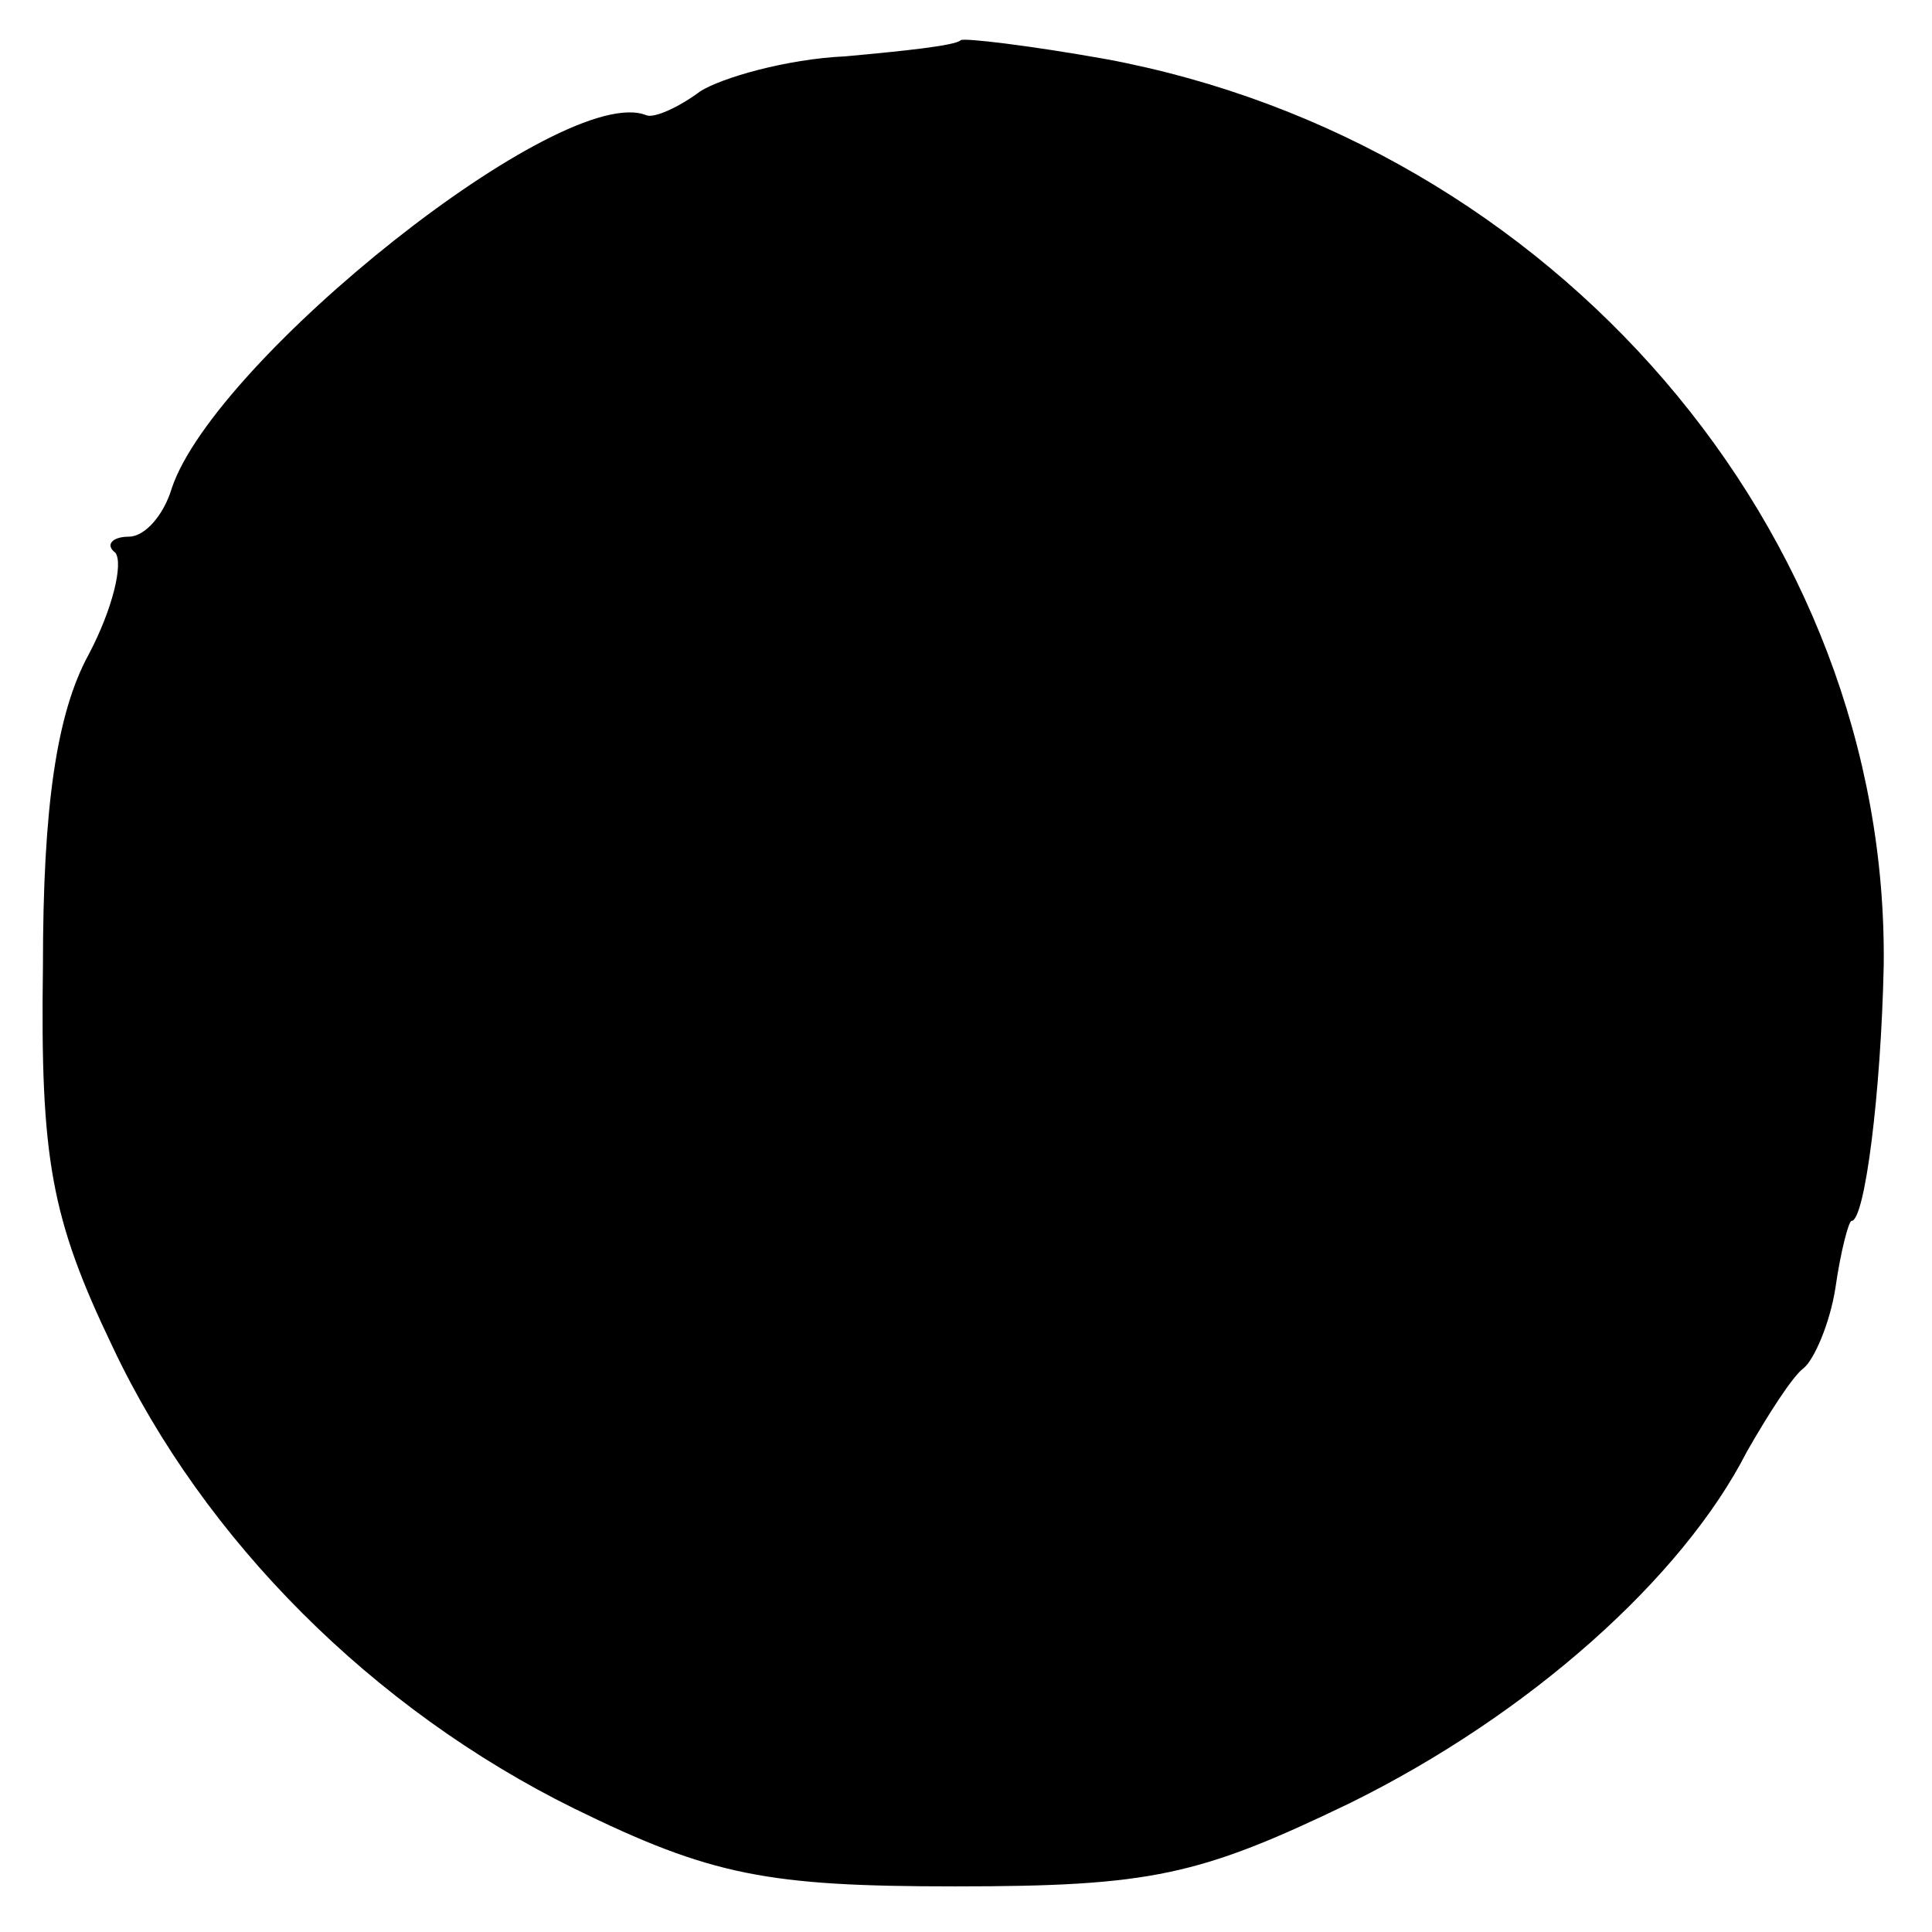 <?xml version="1.0" standalone="no"?>
<!DOCTYPE svg PUBLIC "-//W3C//DTD SVG 20010904//EN"
 "http://www.w3.org/TR/2001/REC-SVG-20010904/DTD/svg10.dtd">
<svg version="1.0" xmlns="http://www.w3.org/2000/svg"
 width="72pt" height="72pt" viewBox="0 0 72 72"
 preserveAspectRatio="xMidYMid meet">
<g transform="translate(0,72) scale(0.1,-0.1)"
fill="#000000" stroke="none">
<path d="M358 705 c-2 -2 -21 -4 -43 -6 -22 -1 -46 -8 -54 -13 -8 -6 -17 -10
-20 -9 -31 13 -161 -91 -177 -139 -3 -10 -10 -18 -16 -18 -6 0 -9 -3 -5 -6 3
-4 -1 -21 -10 -38 -12 -22 -17 -57 -17 -116 -1 -72 3 -94 26 -142 34 -72 97
-135 172 -172 51 -25 72 -29 142 -29 73 0 91 4 147 31 67 33 124 84 148 131 8
14 17 28 21 31 4 3 10 17 12 30 2 14 5 25 6 25 5 0 11 48 12 95 2 162 -123
307 -290 338 -28 5 -53 8 -54 7z"/>
</g>
</svg>

